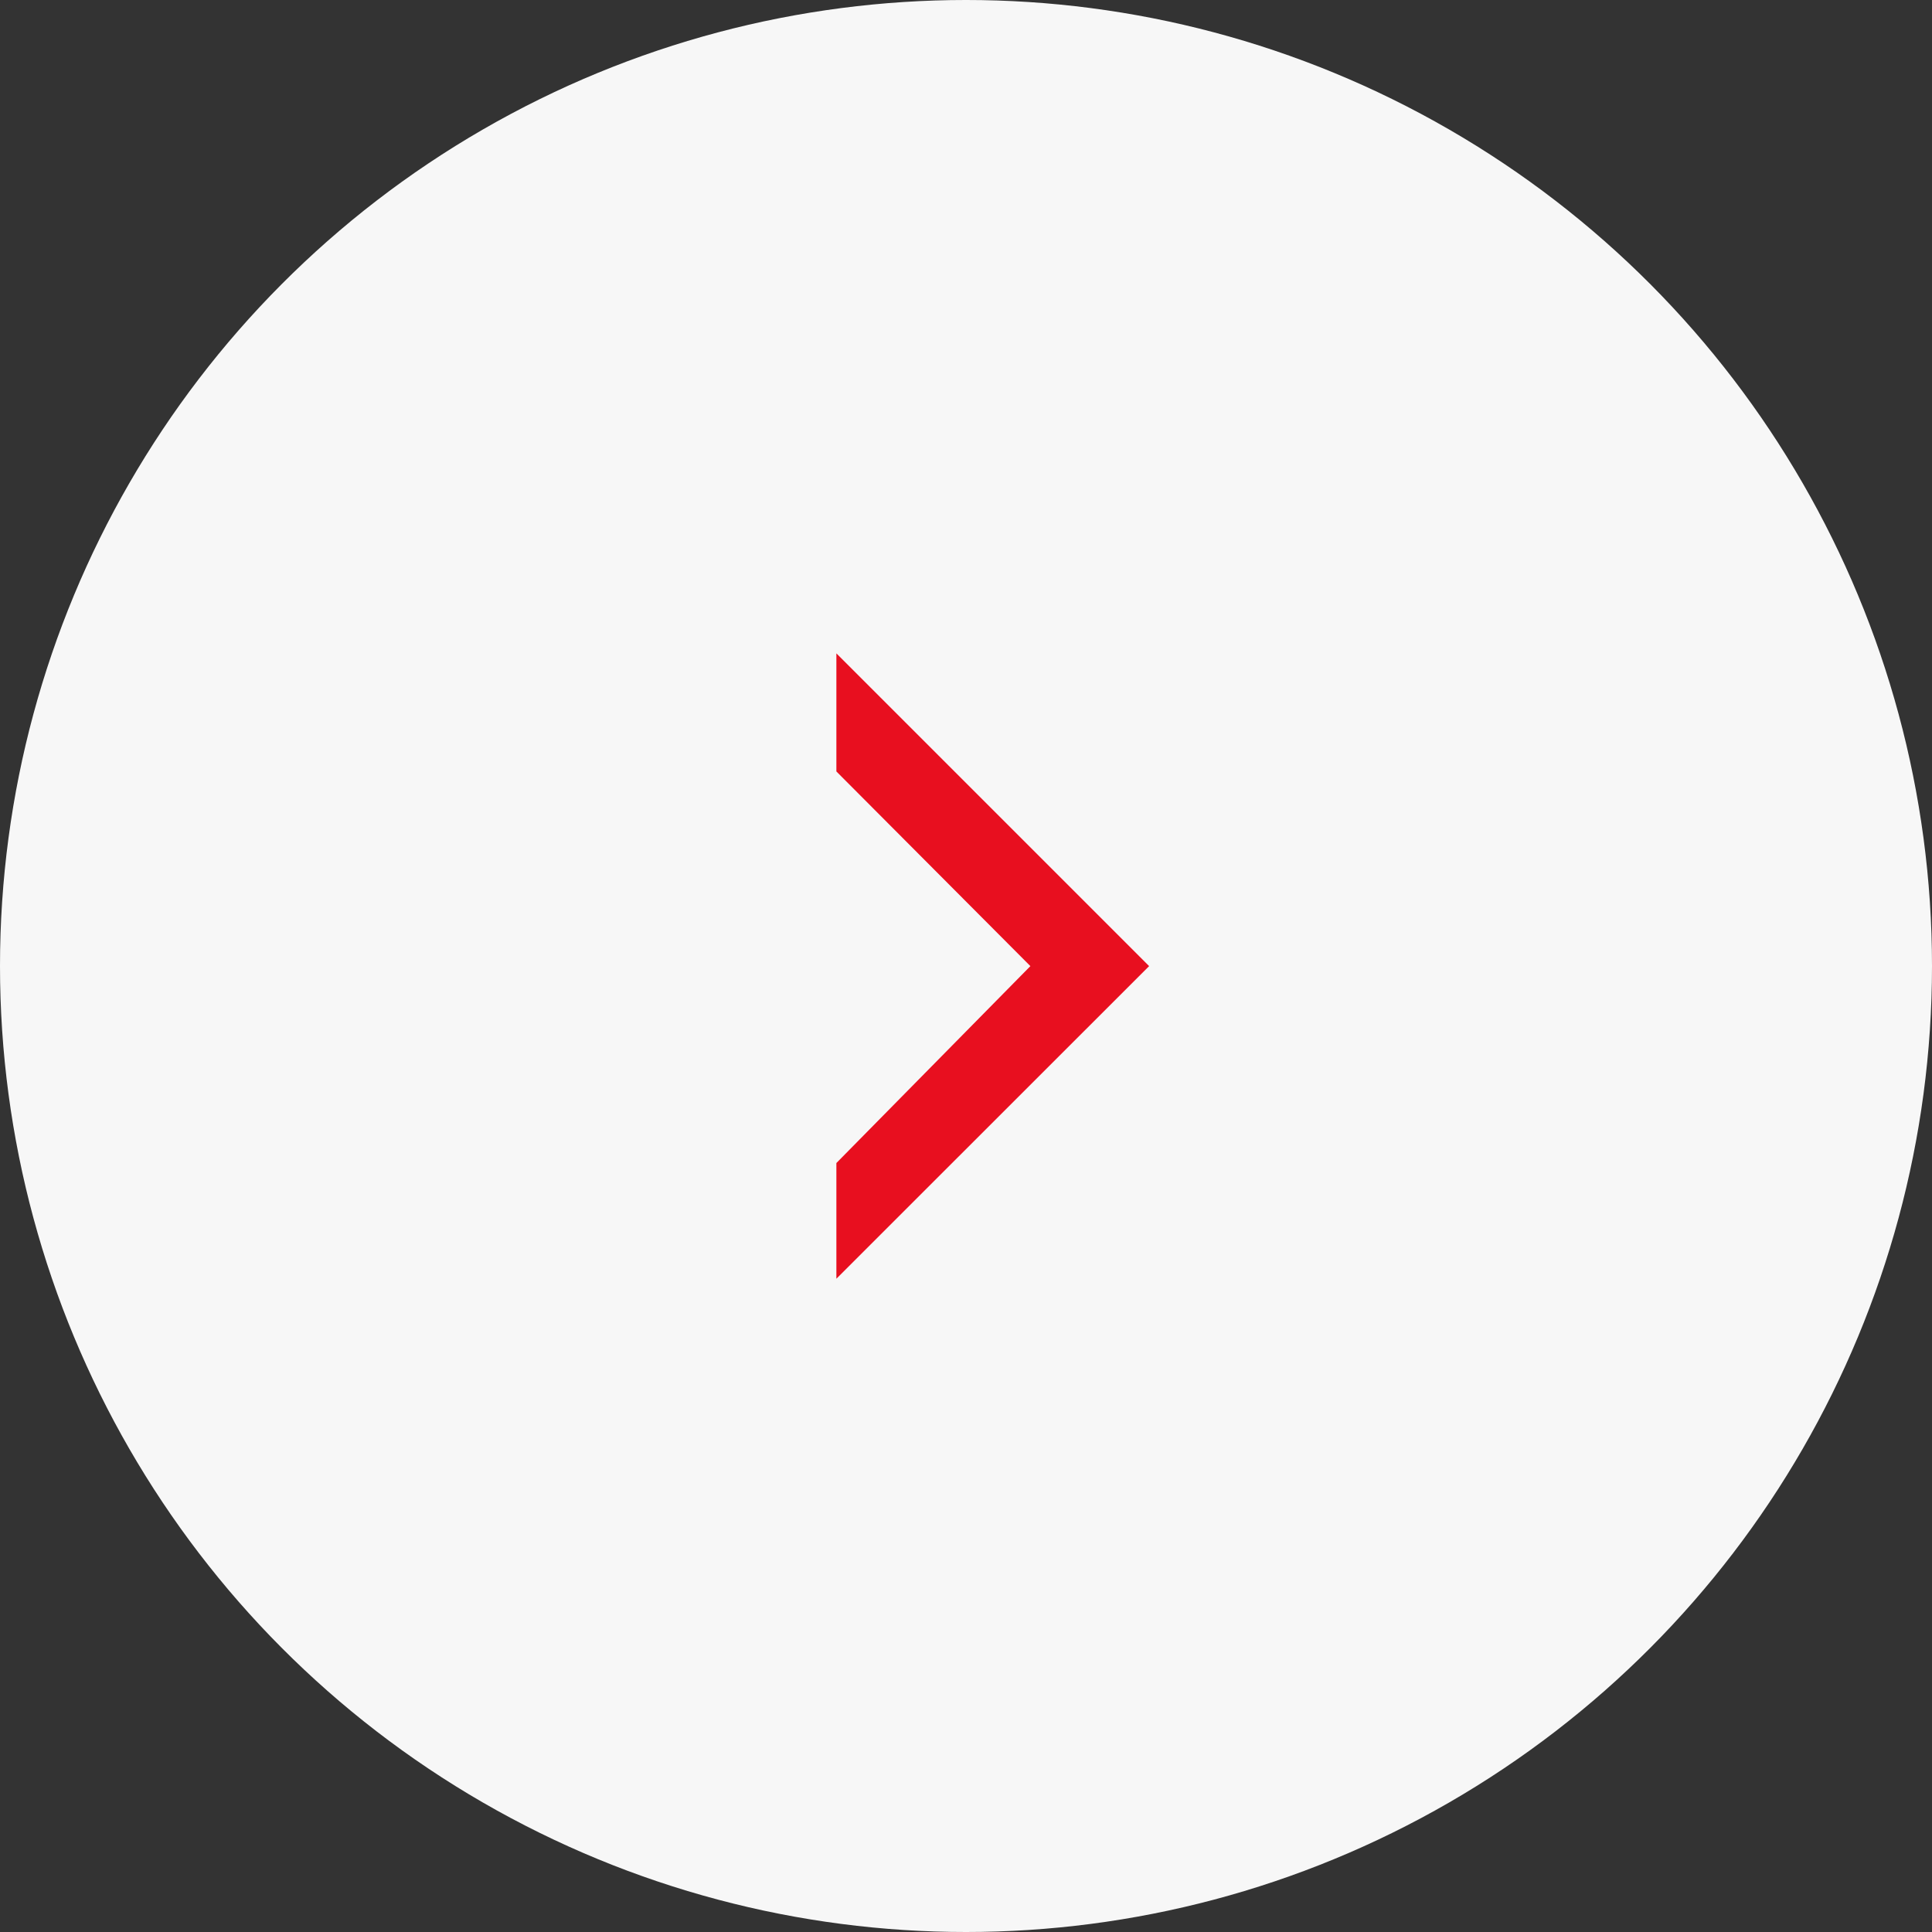 <svg xmlns="http://www.w3.org/2000/svg" width="34" height="34" viewBox="0 0 34 34">
  <rect x="0" y="0" width="34" height="34" fill="#333333" stroke="none"/>
  <g id="icn_arw_right" transform="translate(-317 -629.999)">
    <g id="グループ_10731" data-name="グループ 10731" transform="translate(300 622.999)">
      <circle id="楕円形_442" data-name="楕円形 442" cx="17" cy="17" r="17" transform="translate(17 7)" fill="#f7f7f7"/>
    </g>
    <path id="パス_40936" data-name="パス 40936" d="M5622.235-5253.83v-1.33l3.516-3.569-3.516-3.528v-1.371l4.9,4.9Z" transform="translate(-5290.266 5905.729)" fill="#e80f1f" stroke="#e80f1f" stroke-width="0.5"/>
  </g>
</svg>
